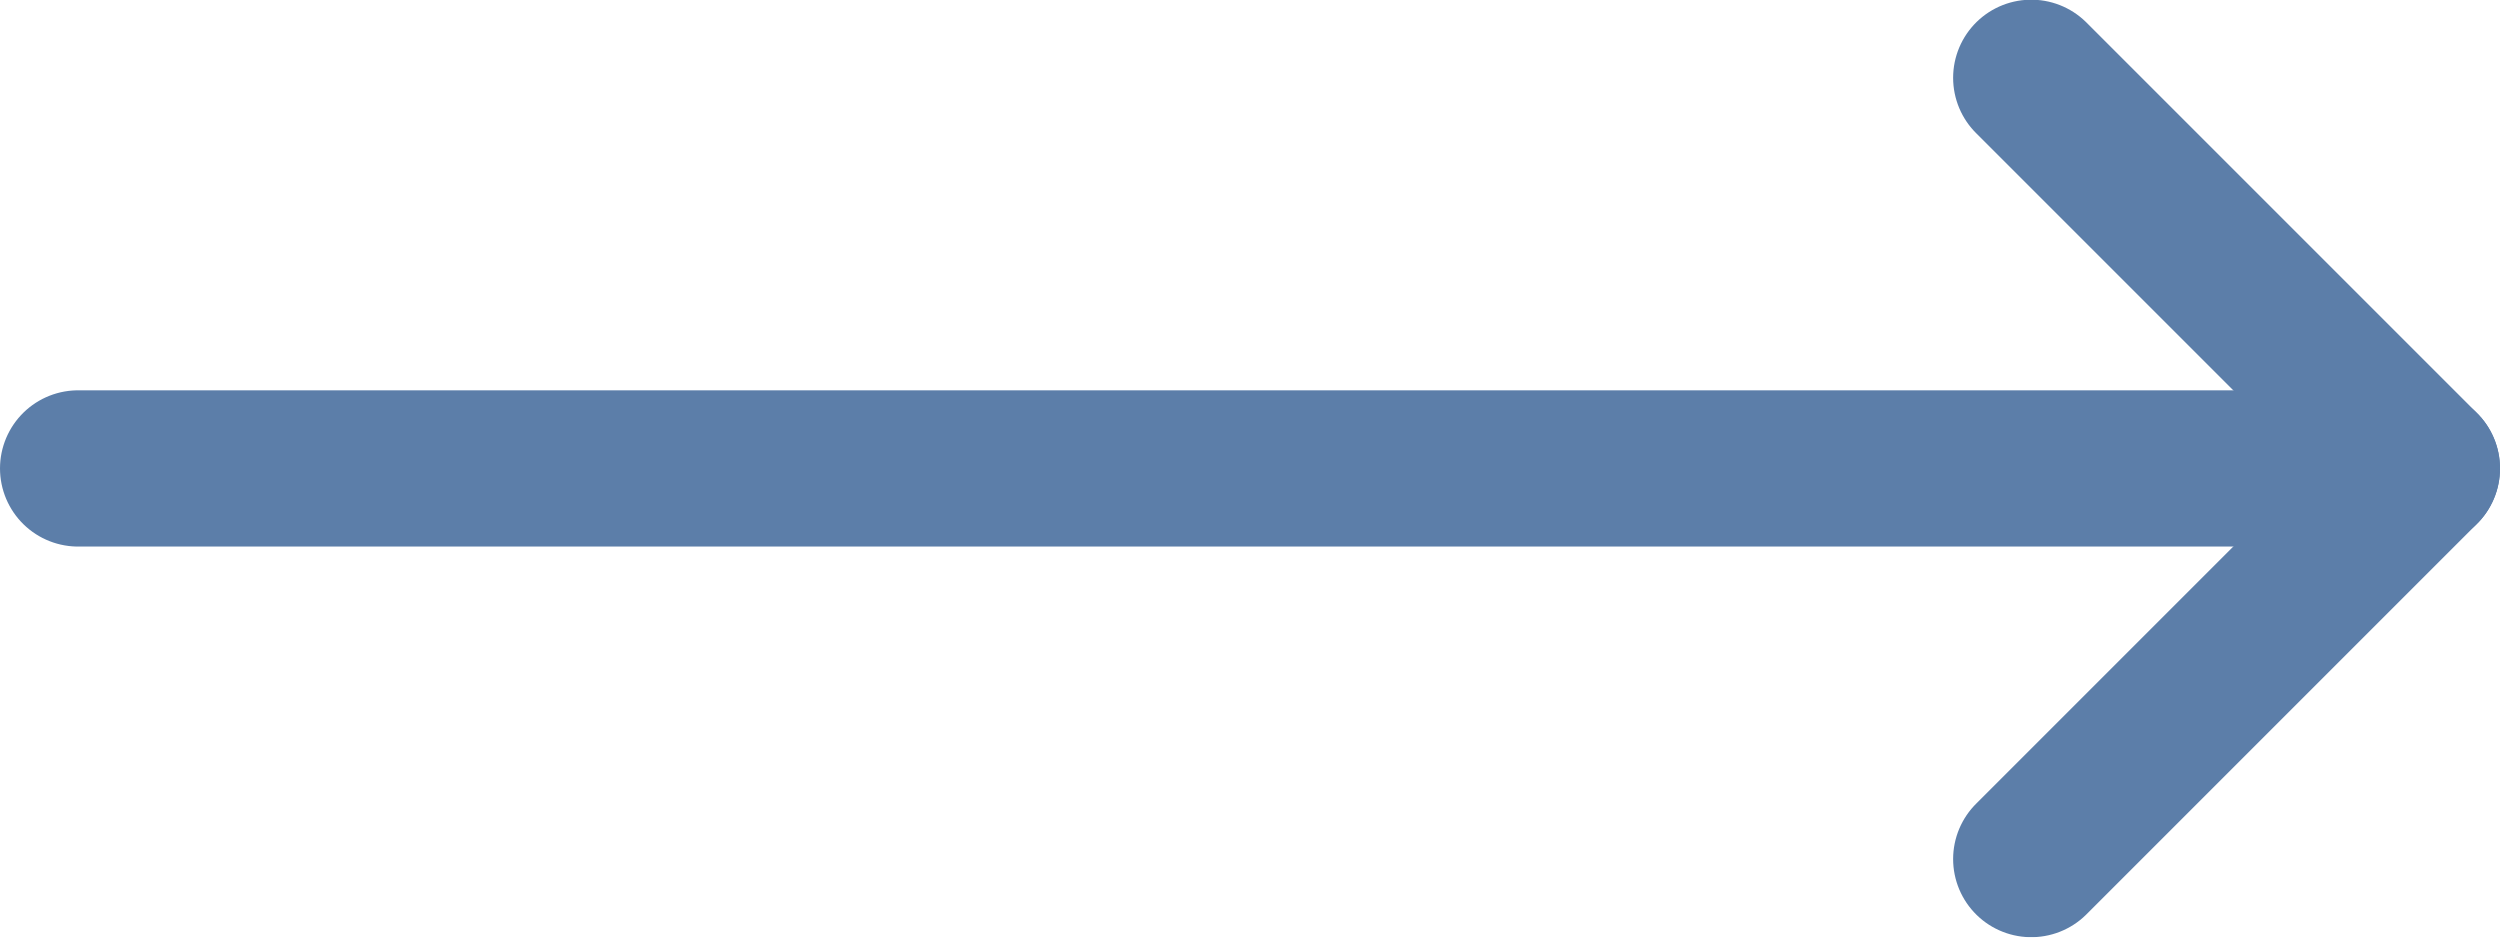 <?xml version="1.0" encoding="UTF-8"?>
<svg width="24px" height="9px" viewBox="0 0 24 9" version="1.1" xmlns="http://www.w3.org/2000/svg" xmlns:xlink="http://www.w3.org/1999/xlink">
    <title>keyboard-arrow-right</title>
    <defs>
        <filter id="filter-1">
            <feColorMatrix in="SourceGraphic" type="matrix" values="0 0 0 0 1 0 0 0 0 0.42 0 0 0 0 0.008 0 0 0 1 0"></feColorMatrix>
        </filter>
    </defs>
    <g id="Symbols" stroke="none" stroke-width="1" fill="none" fill-rule="evenodd" stroke-linecap="round" stroke-linejoin="round">
        <g id="Mt-Cases-section" transform="translate(-1331, -454)">
            <g id="Cases" transform="translate(215, 173)">
                <g id="keyboard-arrow-right" transform="translate(600, 174)" filter="url(#filter-1)">
                    <g transform="translate(516, 107)">
                        <line x1="23.25" y1="4.497" x2="0.75" y2="4.497" id="Shape" stroke="#5C7EA9" stroke-width="1.5"></line>
                        <polyline id="Shape" stroke="#5C7EA9" stroke-width="1.5" points="19.5 8.247 23.25 4.497 19.5 0.747"></polyline>
                    </g>
                </g>
            </g>
        </g>
    </g>
</svg>